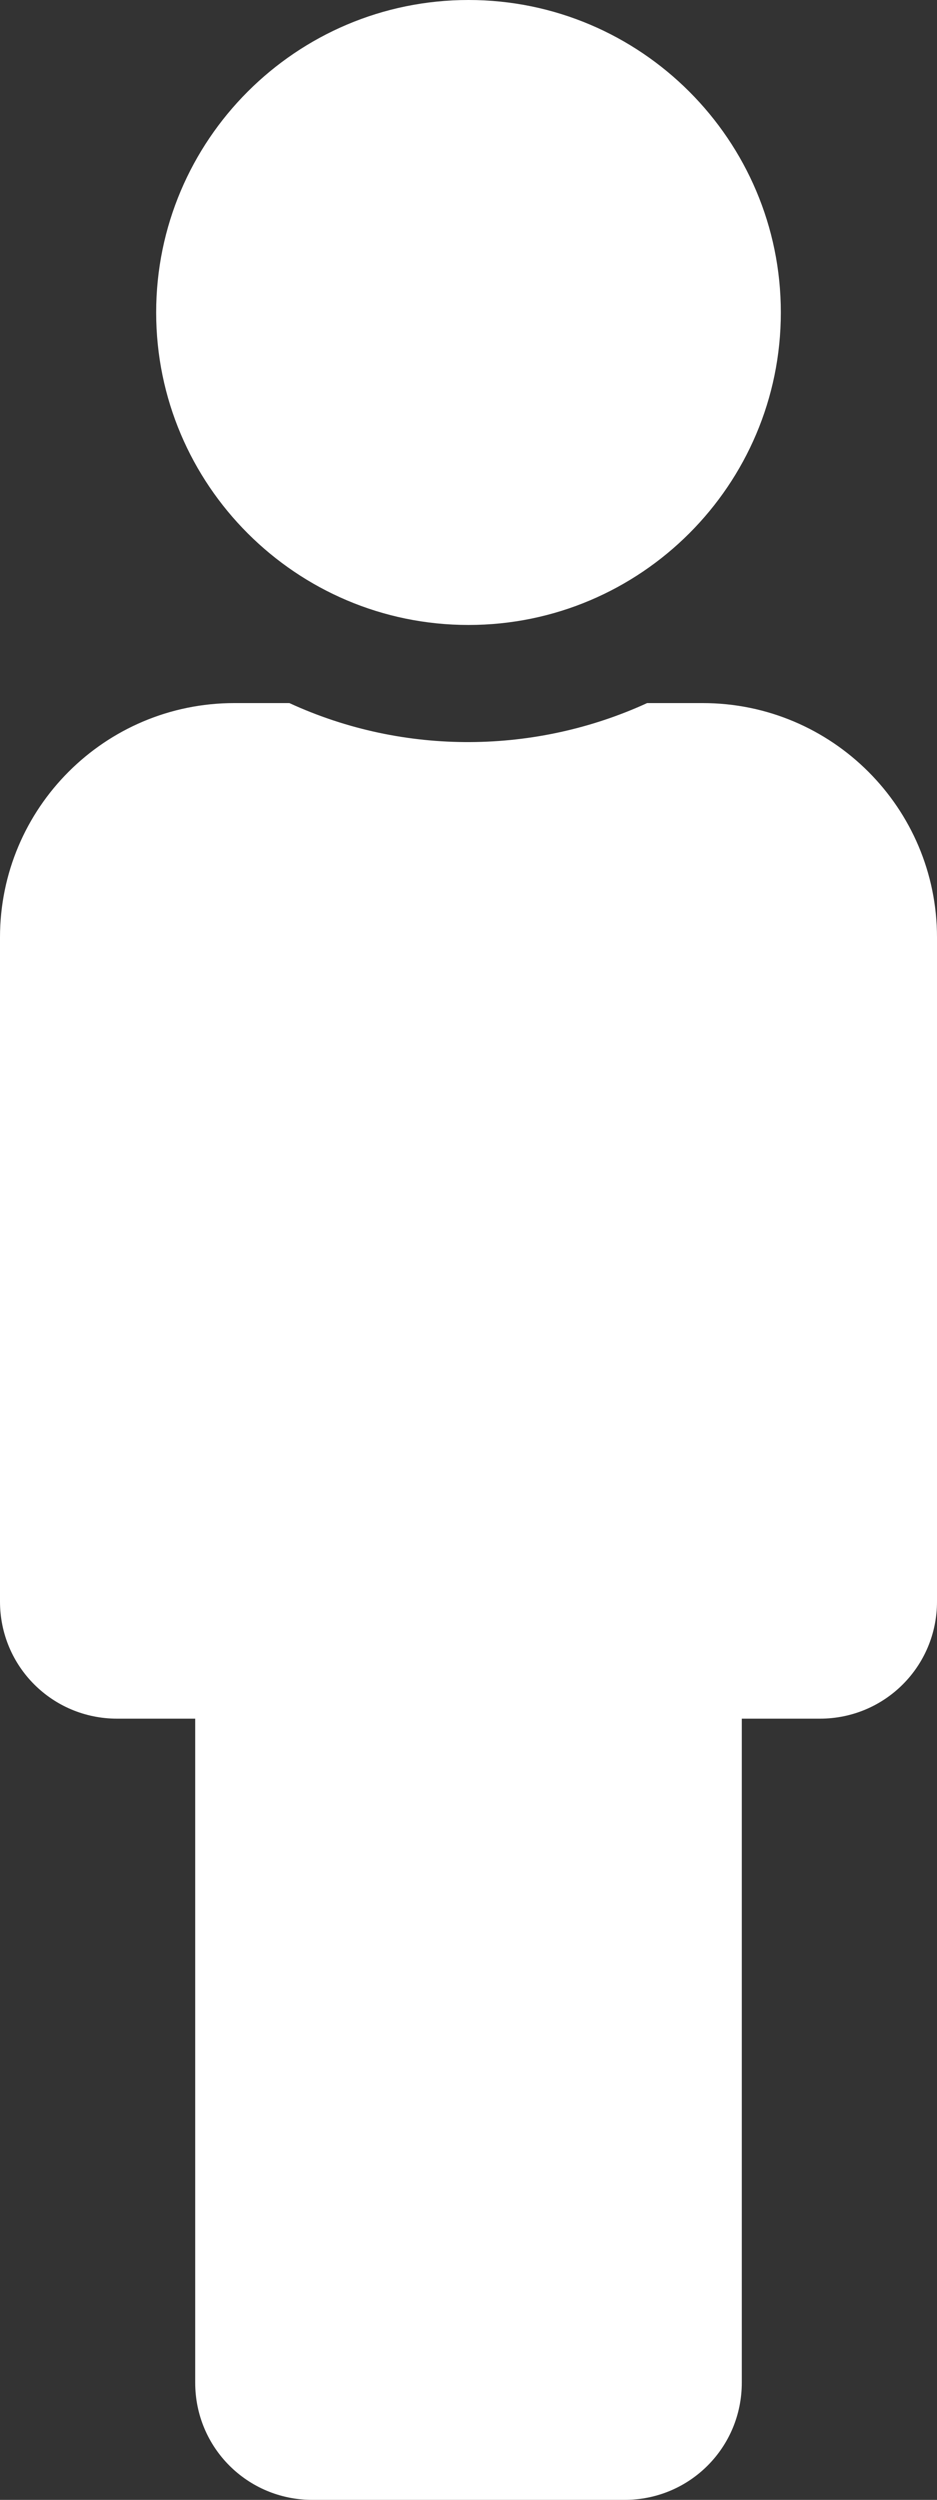 <?xml version="1.0" encoding="utf-8"?>
<!-- Generator: Adobe Illustrator 21.0.0, SVG Export Plug-In . SVG Version: 6.00 Build 0)  -->
<svg version="1.1" id="Layer_1" xmlns="http://www.w3.org/2000/svg" xmlns:xlink="http://www.w3.org/1999/xlink" x="0px" y="0px"
	 viewBox="0 0 192 512" style="enable-background:new 0 0 192 512;" xml:space="preserve">
<rect x="0" y="0" width="192" height="512" fill="#333333" stroke="none"/>
<style type="text/css">
	.st0{fill:#FFFFFF;}
</style>
<path class="st0" d="M96,0c35.3,0,64,28.7,64,64s-28.7,64-64,64S32,99.3,32,64S60.7,0,96,0 M144,144h-11.4
	c-22.7,10.4-49.6,10.9-73.3,0H48c-26.5,0-48,21.5-48,48v136c0,13.3,10.7,24,24,24h16v136c0,13.3,10.7,24,24,24h64
	c13.3,0,24-10.7,24-24V352h16c13.3,0,24-10.7,24-24V192C192,165.5,170.5,144,144,144z"/>
</svg>
